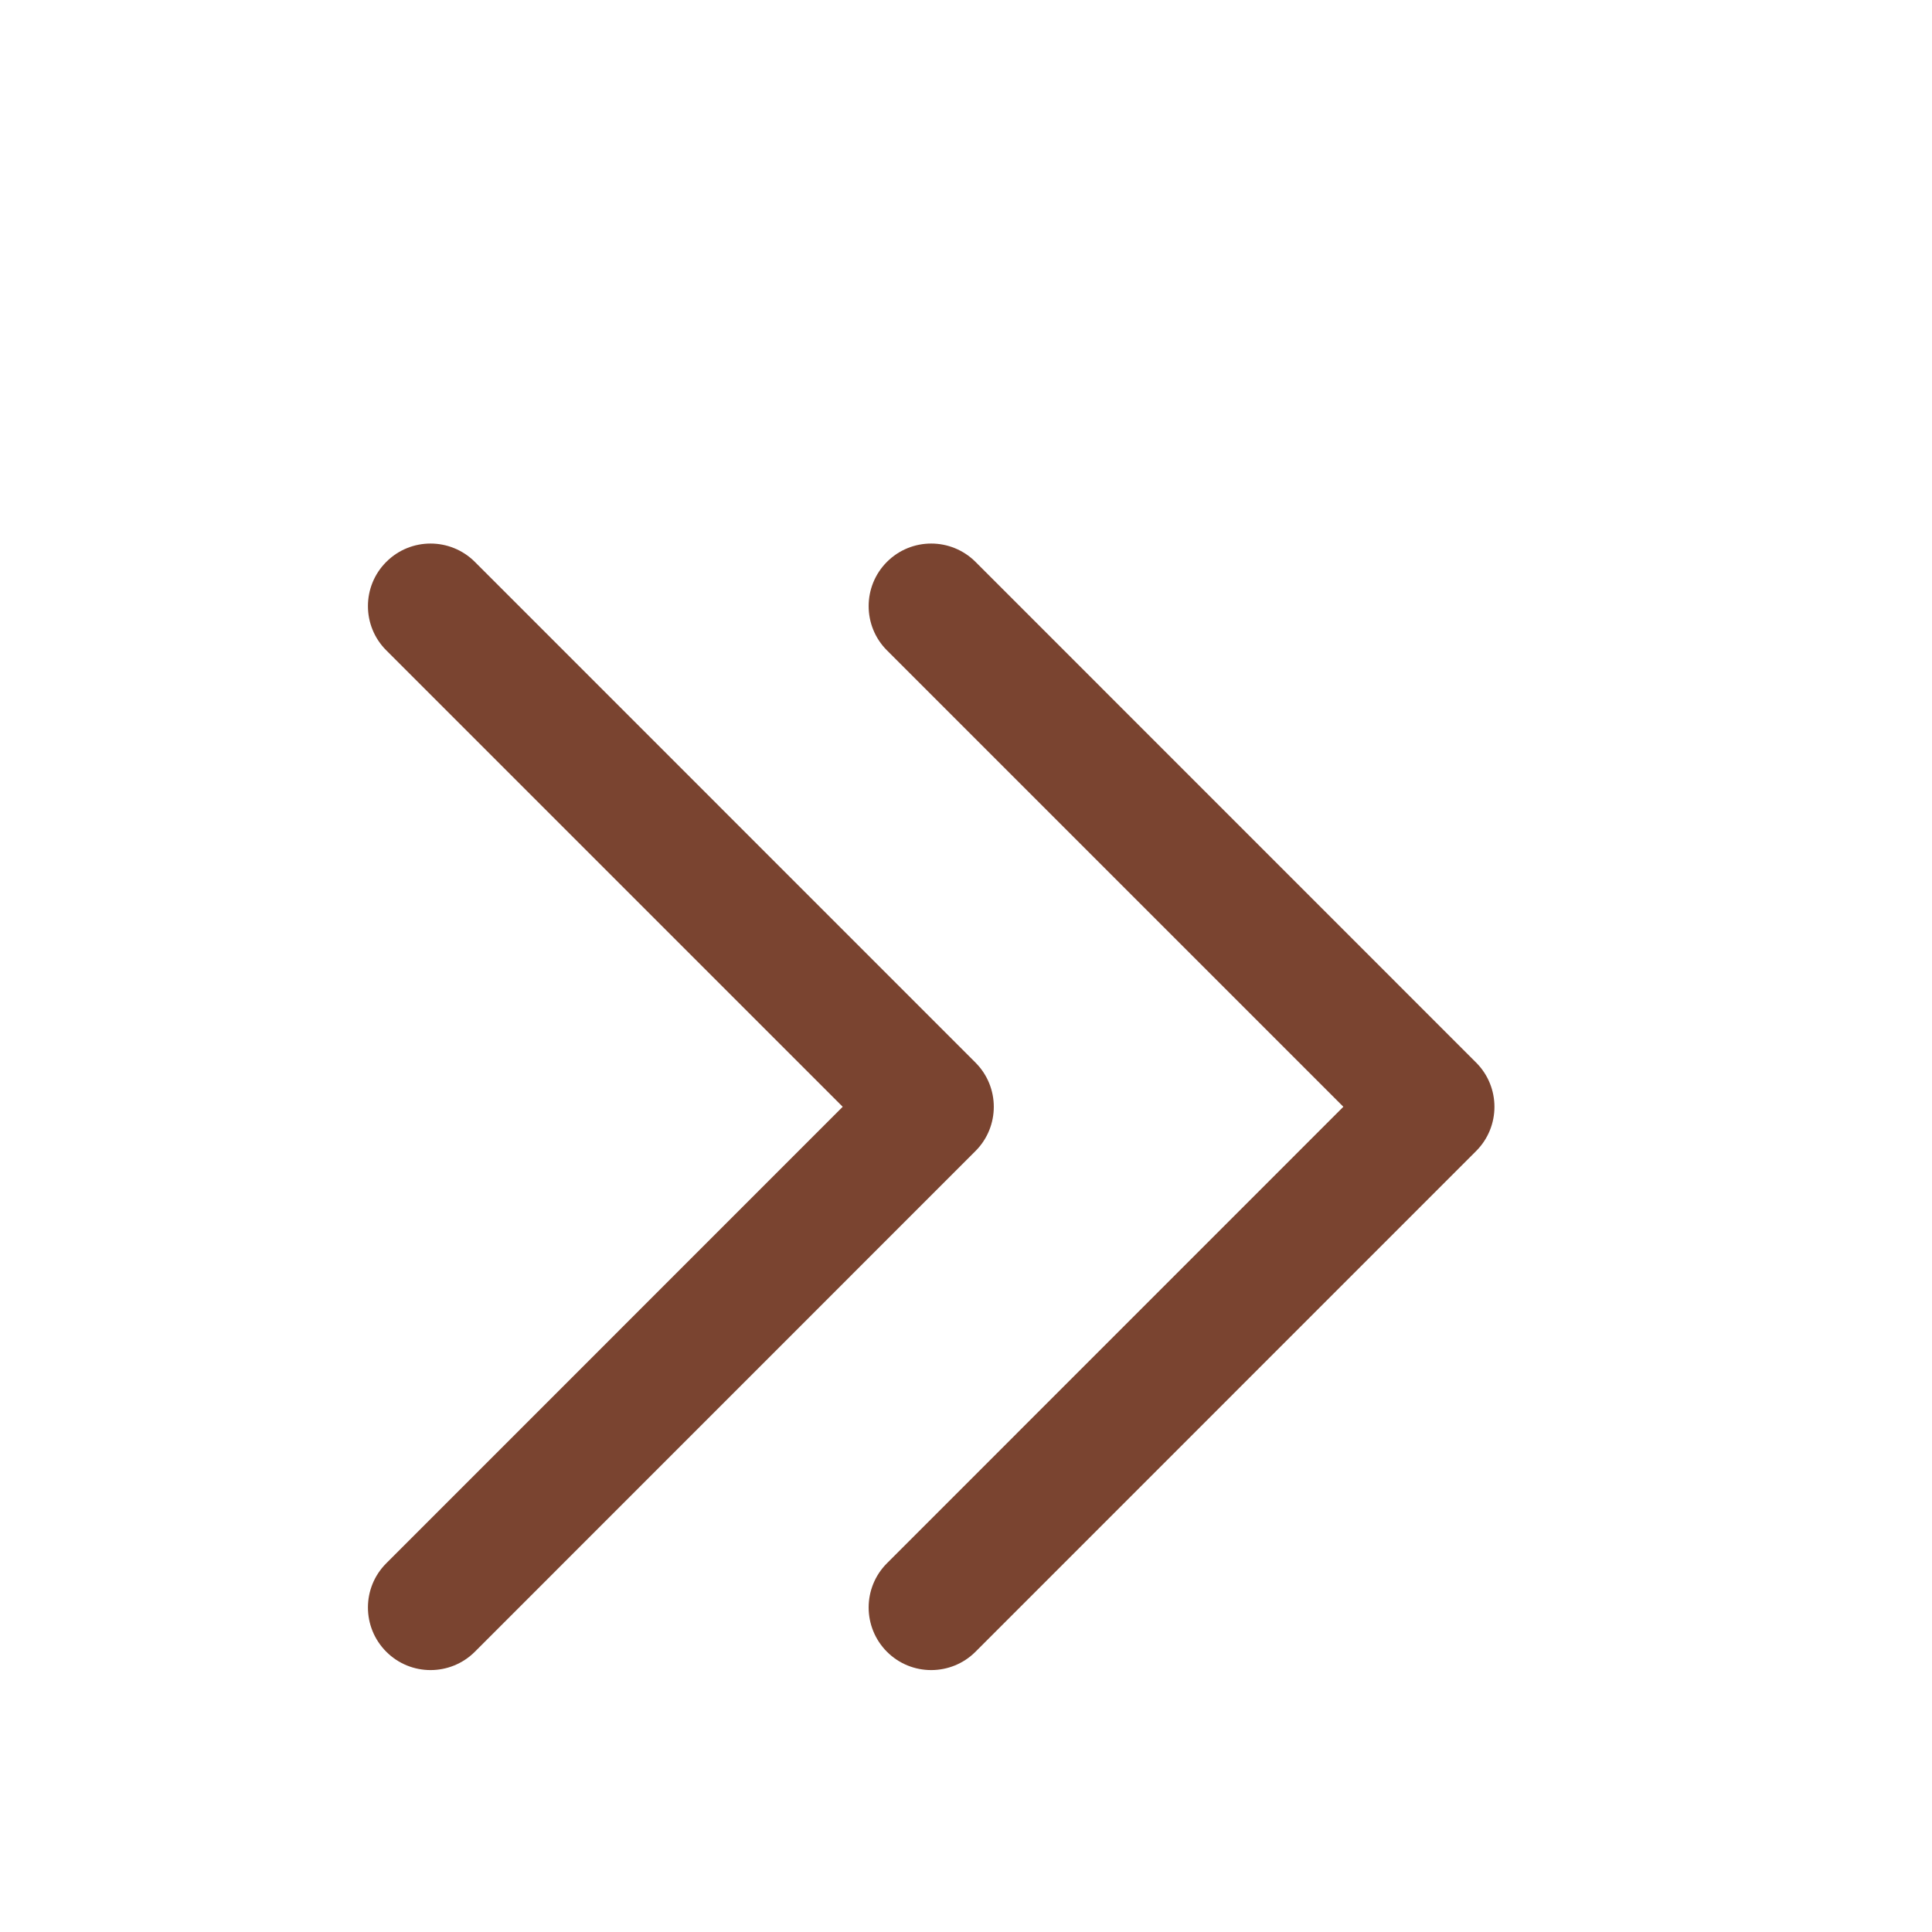 <svg width="22" height="22" viewBox="0 0 22 22" fill="none" xmlns="http://www.w3.org/2000/svg">
<path fill-rule="evenodd" clip-rule="evenodd" d="M4.399 6.398C4.12 6.676 4.12 7.128 4.399 7.406L9.596 12.603L4.399 17.801C4.12 18.079 4.12 18.53 4.399 18.809C4.677 19.087 5.128 19.087 5.407 18.809L11.108 13.107C11.386 12.829 11.386 12.378 11.108 12.1L5.407 6.398C5.128 6.12 4.677 6.12 4.399 6.398ZM10.1 6.398C9.822 6.676 9.822 7.128 10.1 7.406L15.297 12.603L10.1 17.801C9.822 18.079 9.822 18.53 10.1 18.809C10.378 19.087 10.829 19.087 11.108 18.809L16.809 13.107C17.087 12.829 17.087 12.378 16.809 12.1L11.108 6.398C10.829 6.12 10.378 6.12 10.1 6.398Z" fill="#7A4430"/>
</svg>
